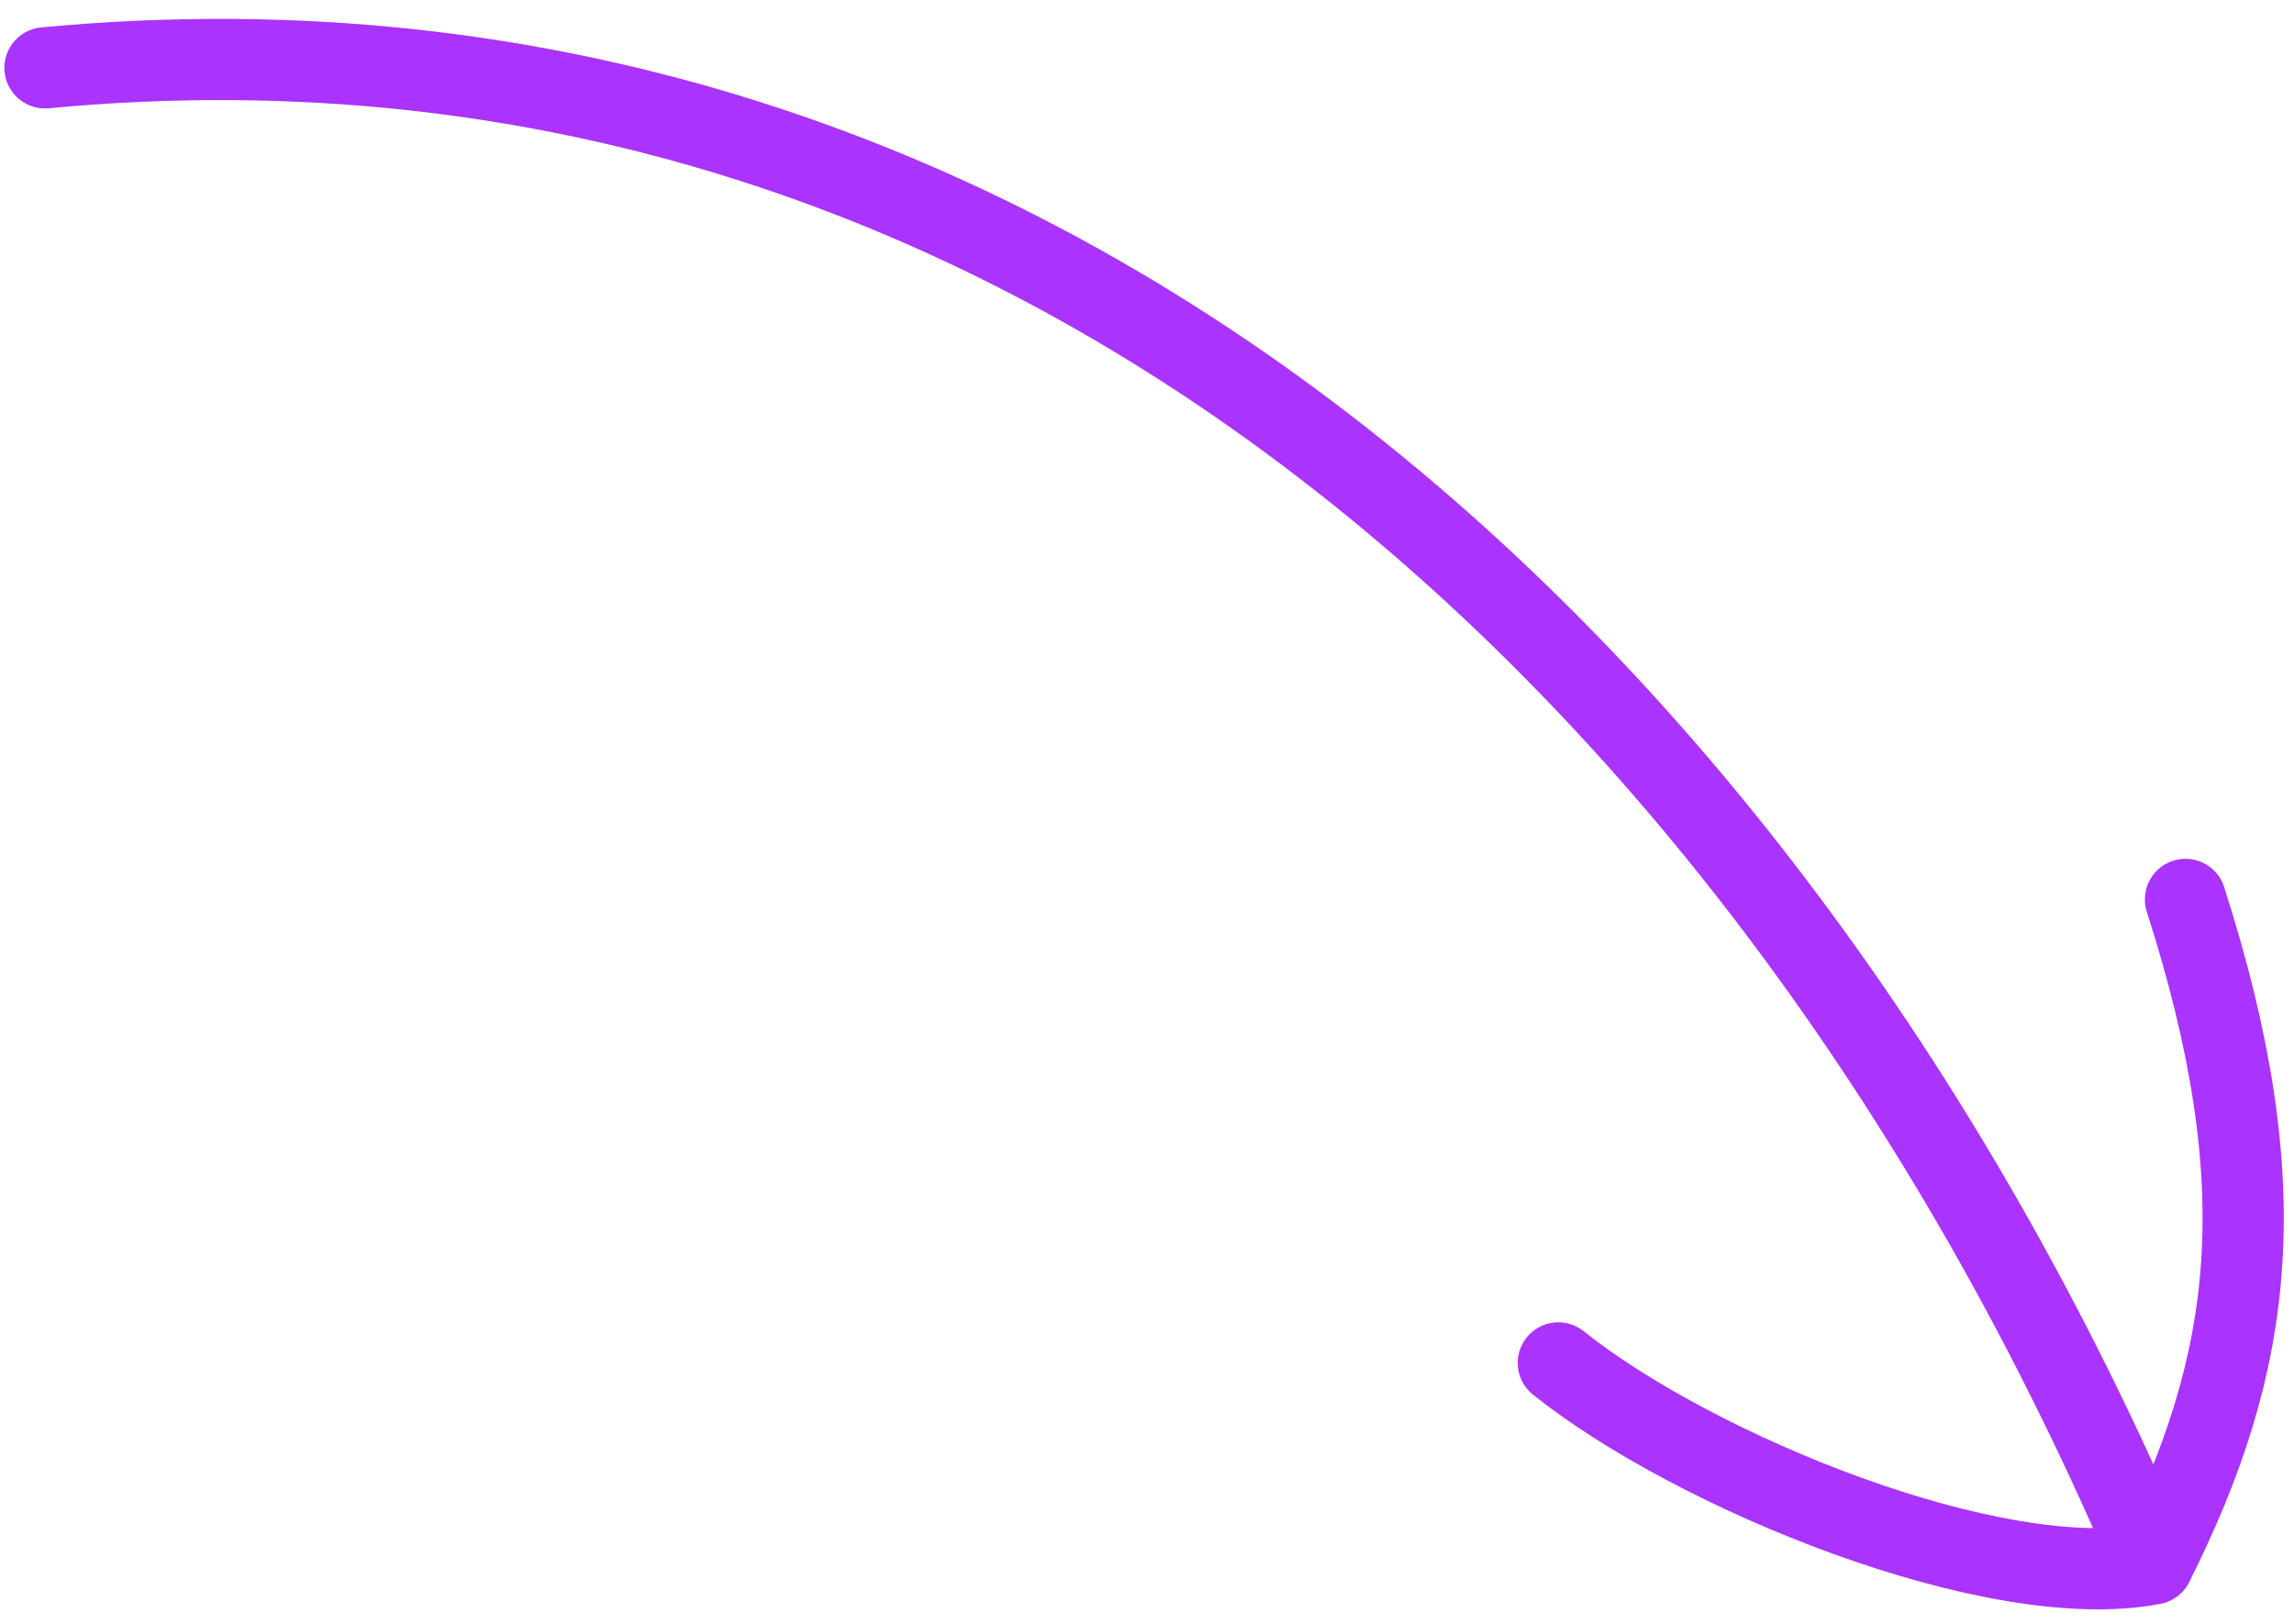 <svg xmlns="http://www.w3.org/2000/svg" width="113" height="80" viewBox="0 0 113 80" fill="none"><path d="M2.216 3.342C51.913 -1.359 88.178 34.906 106.048 77.047M106.048 77.047C98.252 78.559 83.477 72.514 76.761 67.142M106.048 77.047C111.012 67.142 112.206 58.518 107.654 44.308" stroke="#AA33FE" stroke-width="4" stroke-linecap="round" stroke-linejoin="round"></path></svg>